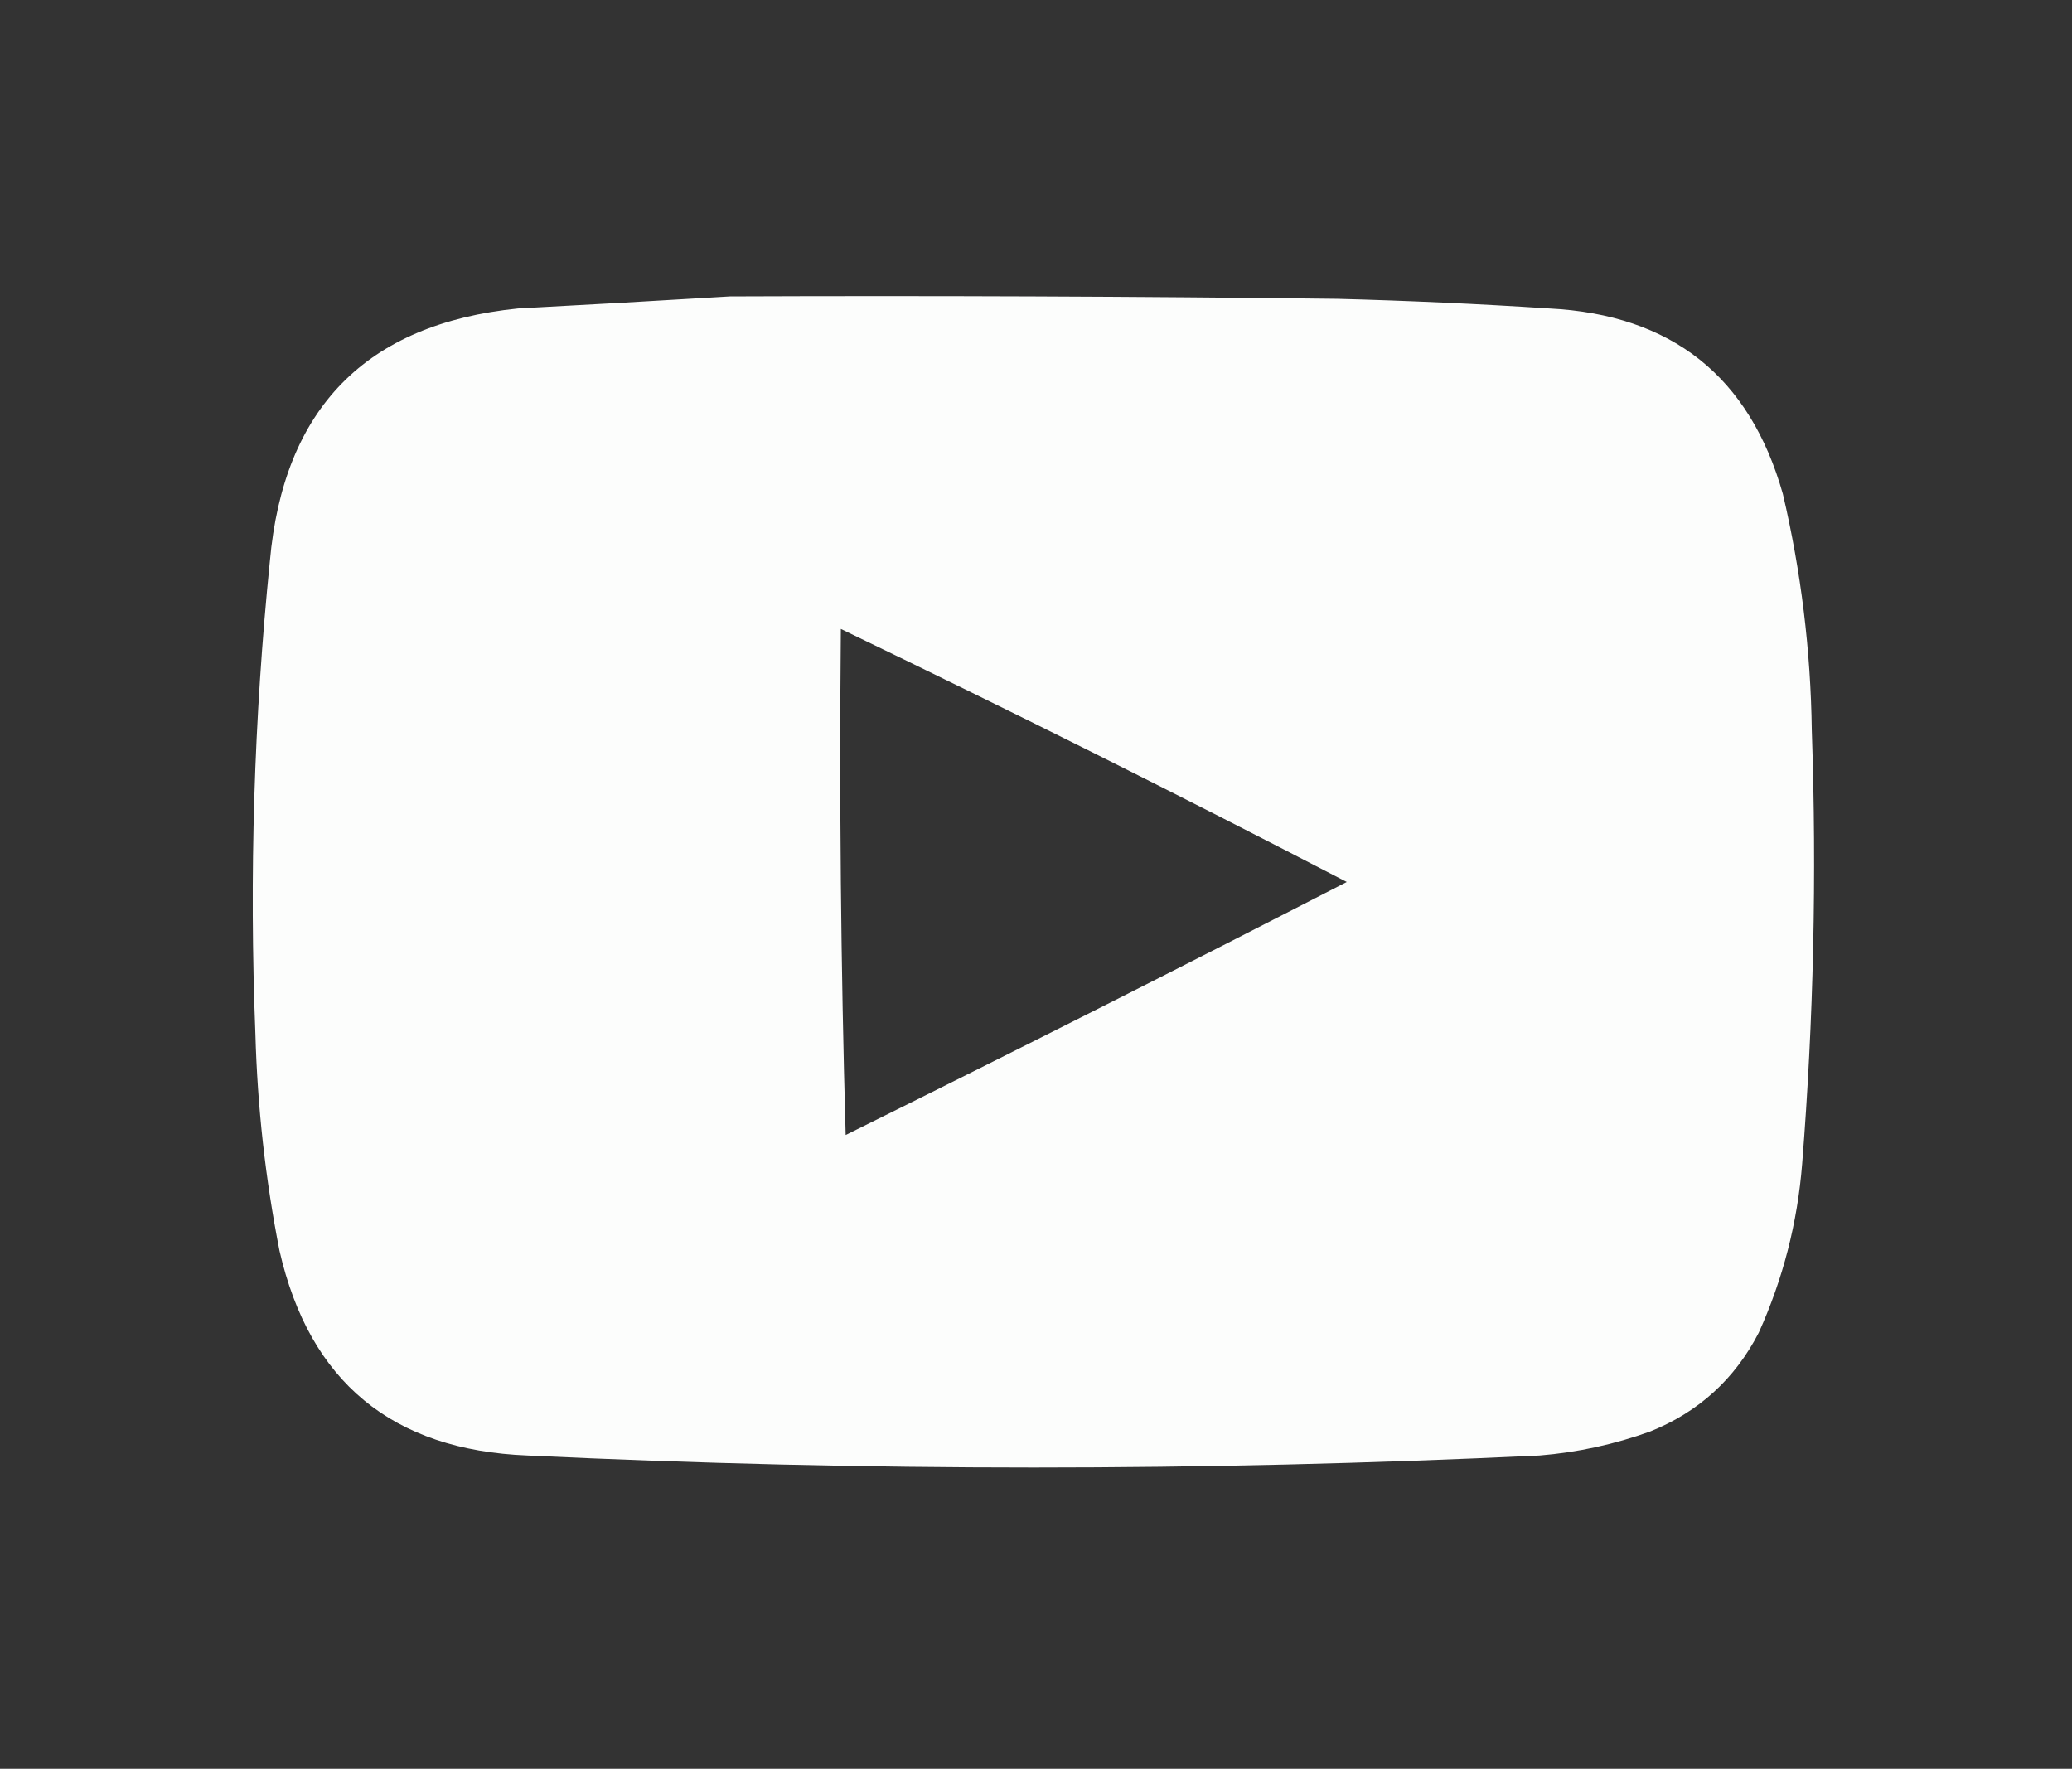 <?xml version="1.0" encoding="UTF-8"?>
<!DOCTYPE svg PUBLIC "-//W3C//DTD SVG 1.1//EN" "http://www.w3.org/Graphics/SVG/1.1/DTD/svg11.dtd">
<svg xmlns="http://www.w3.org/2000/svg" version="1.1" width="430px" height="367px" style="shape-rendering:geometricPrecision; text-rendering:geometricPrecision; image-rendering:optimizeQuality; fill-rule:evenodd; clip-rule:evenodd" xmlns:xlink="http://www.w3.org/1999/xlink">
<rect width="100%" height="100%" fill="#333333" stroke="none"/>
<g><path style="opacity:0.992" fill="#fefffe" d="M 151.5,61.5 C 193.501,61.333 235.501,61.5 277.5,62C 292.18,62.381 306.847,63.048 321.5,64C 346.935,65.286 363.102,78.12 370,102.5C 373.778,118.609 375.778,134.942 376,151.5C 377.047,181.544 376.38,211.544 374,241.5C 373.027,253.703 370.027,265.37 365,276.5C 360.05,286.115 352.55,292.949 342.5,297C 335.057,299.689 327.391,301.355 319.5,302C 249.5,305.327 179.5,305.327 109.5,302C 81.398,300.89 64.231,286.723 58,259.5C 55.081,244.642 53.414,229.642 53,214.5C 51.705,181.752 52.705,149.086 56,116.5C 58.805,84.697 75.971,67.197 107.5,64C 122.328,63.212 136.994,62.379 151.5,61.5 Z M 174.5,130.5 C 209.757,147.462 244.757,164.962 279.5,183C 244.989,200.756 210.322,218.256 175.5,235.5C 174.5,200.506 174.167,165.506 174.5,130.5 Z"/></g>
</svg>
